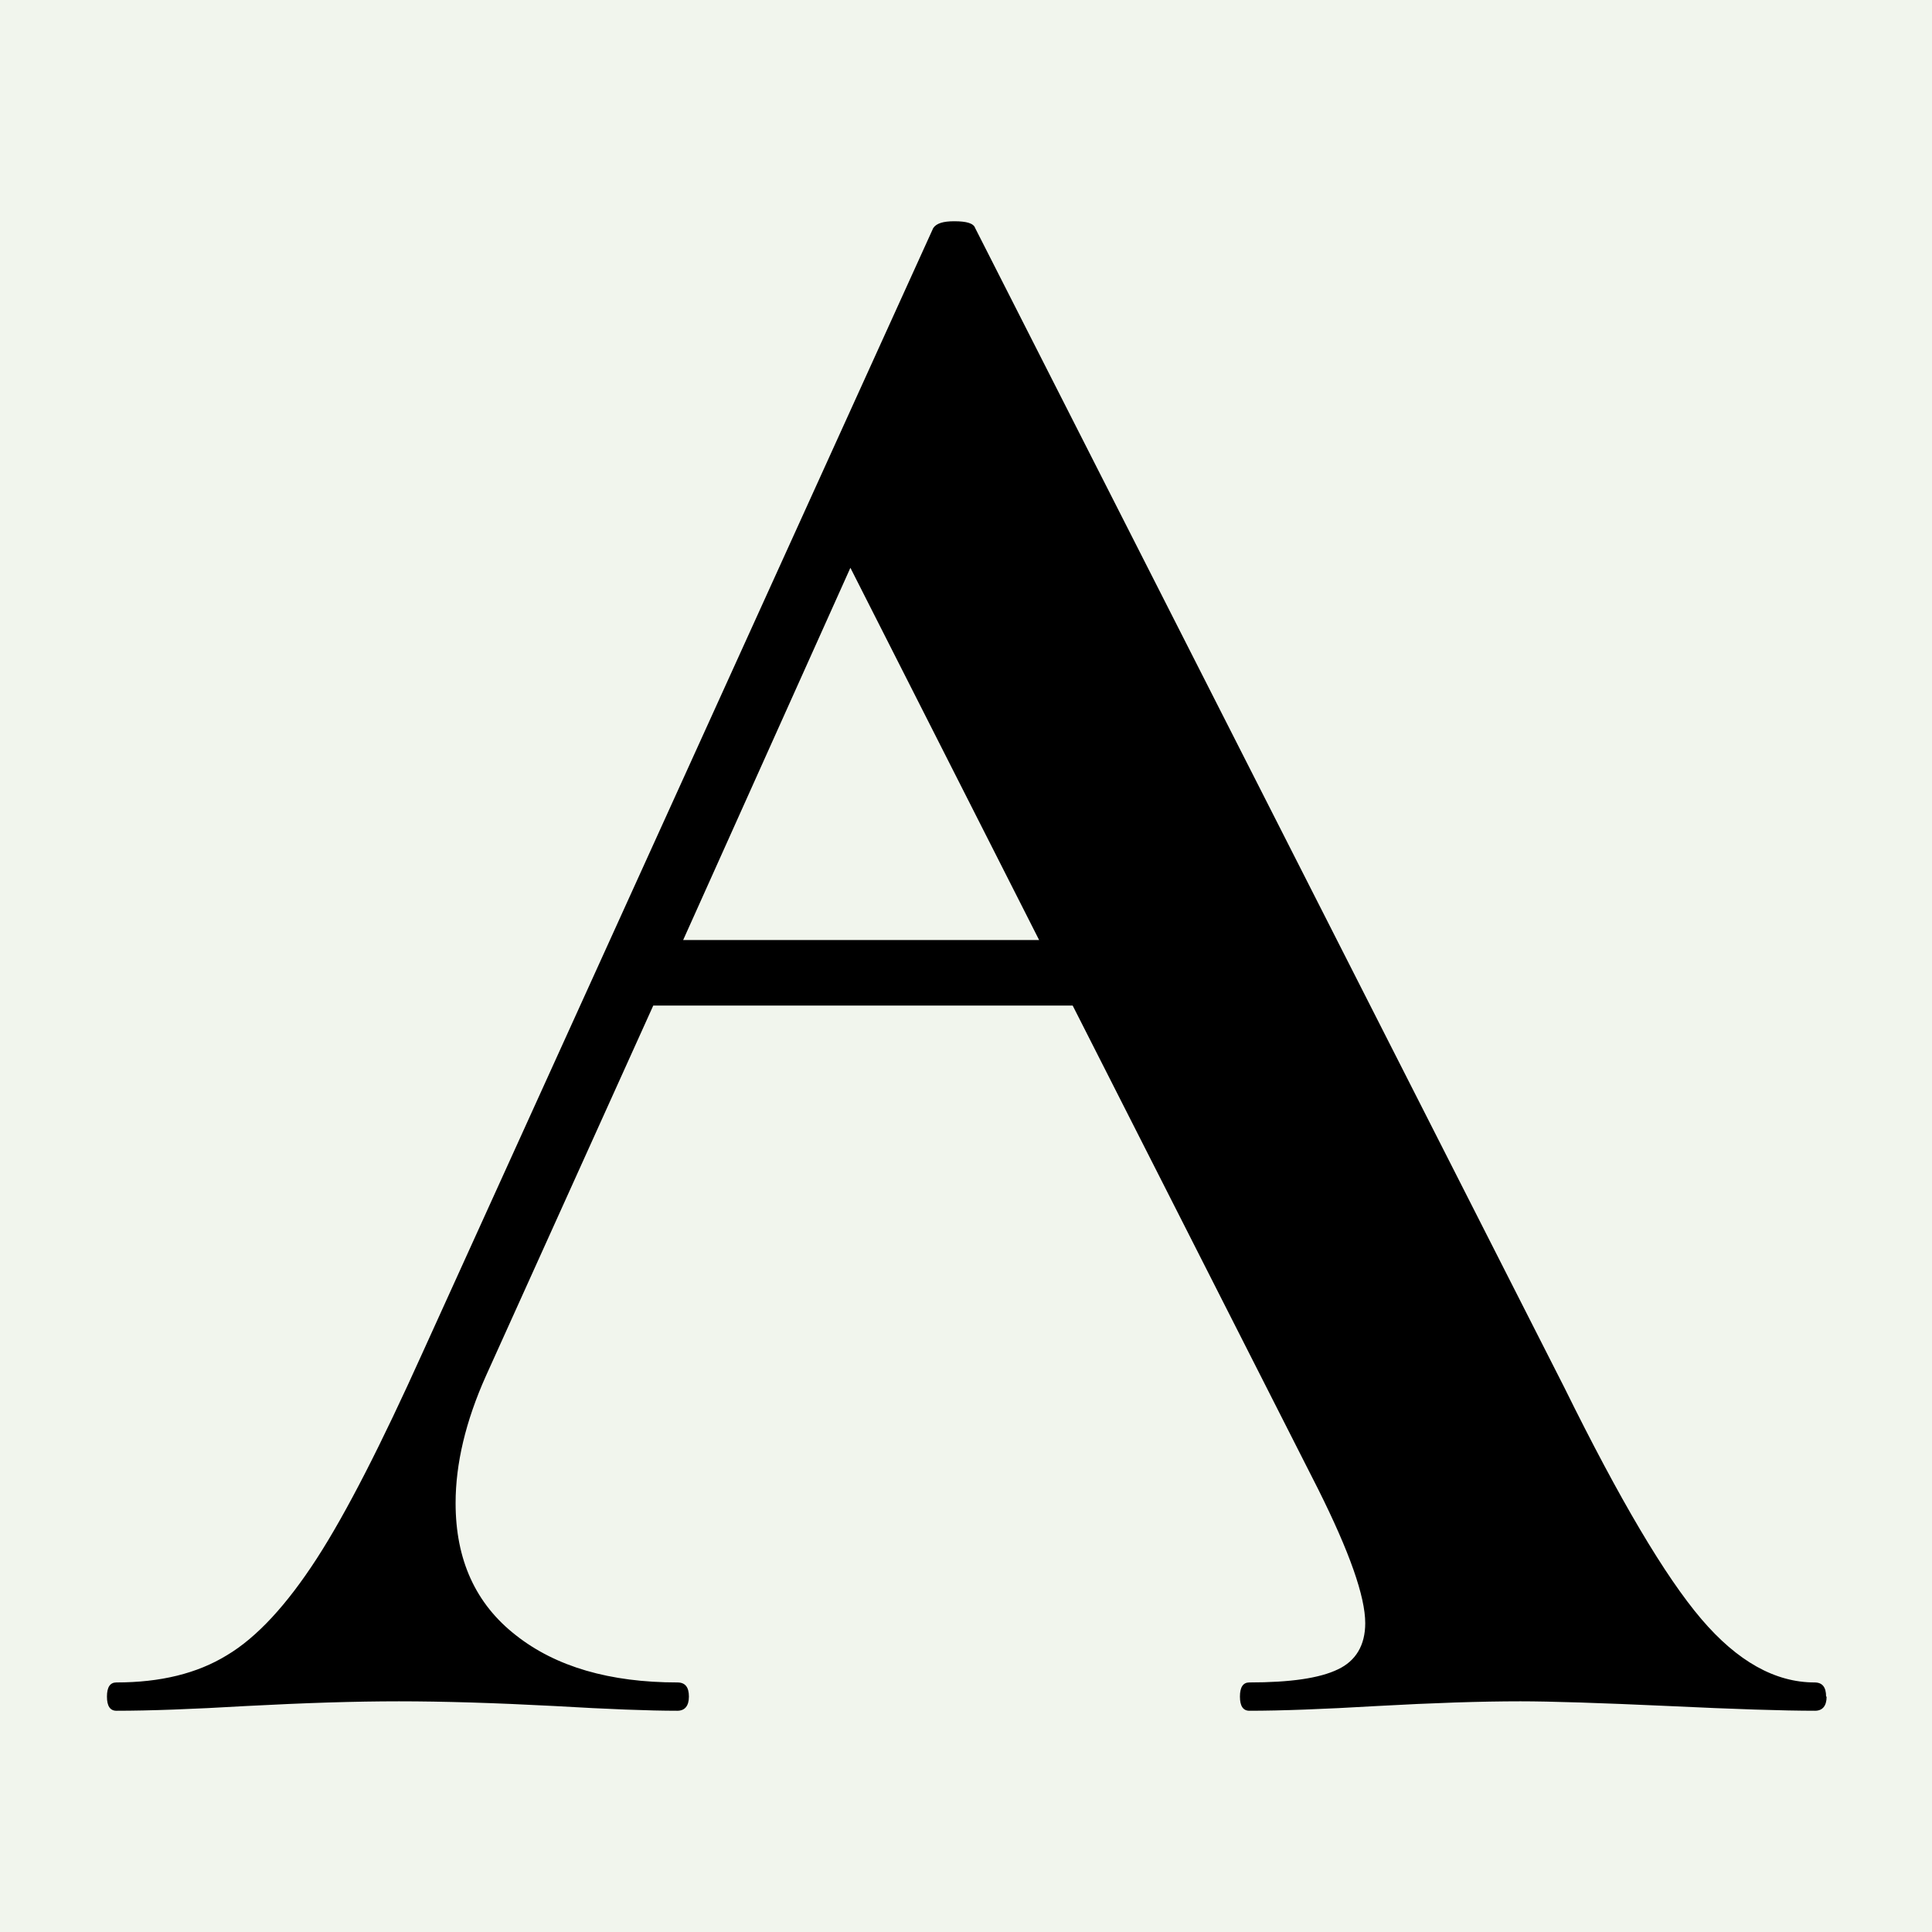 <?xml version="1.0" encoding="UTF-8"?> <svg xmlns="http://www.w3.org/2000/svg" xmlns:i="http://ns.adobe.com/AdobeIllustrator/10.0/" version="1.1" viewBox="0 0 36.85 36.85"><defs><style> .cls-1 { fill: #f1f5ed; } </style></defs><g><g id="_Слой_1" data-name="Слой_1"><rect class="cls-1" width="36.85" height="36.85"></rect><path d="M34.84,32.36c0,.18-.08.27-.22.27-.6,0-1.53-.03-2.79-.09-1.32-.06-2.26-.09-2.83-.09-.75,0-1.66.03-2.74.09-1.02.06-1.83.09-2.43.09-.12,0-.18-.09-.18-.27s.06-.27.18-.27c.78,0,1.34-.08,1.69-.25.34-.16.52-.46.52-.88,0-.51-.3-1.36-.9-2.56l-4.68-9.22h-8l-3.19,7.06c-.39.87-.58,1.68-.58,2.43,0,1.08.38,1.92,1.15,2.52.76.6,1.79.9,3.08.9.15,0,.22.09.22.27s-.08.27-.22.27c-.54,0-1.32-.03-2.34-.09-1.14-.06-2.13-.09-2.97-.09s-1.78.03-2.92.09c-1.02.06-1.84.09-2.47.09-.12,0-.18-.09-.18-.27s.06-.27.18-.27c.84,0,1.54-.17,2.11-.52.57-.34,1.14-.96,1.71-1.84.57-.88,1.24-2.2,2.02-3.93L17.8,4.35c.06-.09.19-.13.4-.13.24,0,.37.04.4.13l11.24,22.12c1.05,2.13,1.92,3.6,2.61,4.41.69.81,1.41,1.21,2.16,1.21.15,0,.22.09.22.27ZM19.82,17.93l-3.6-7.1-3.19,7.1h6.79Z"></path></g></g></svg> 
